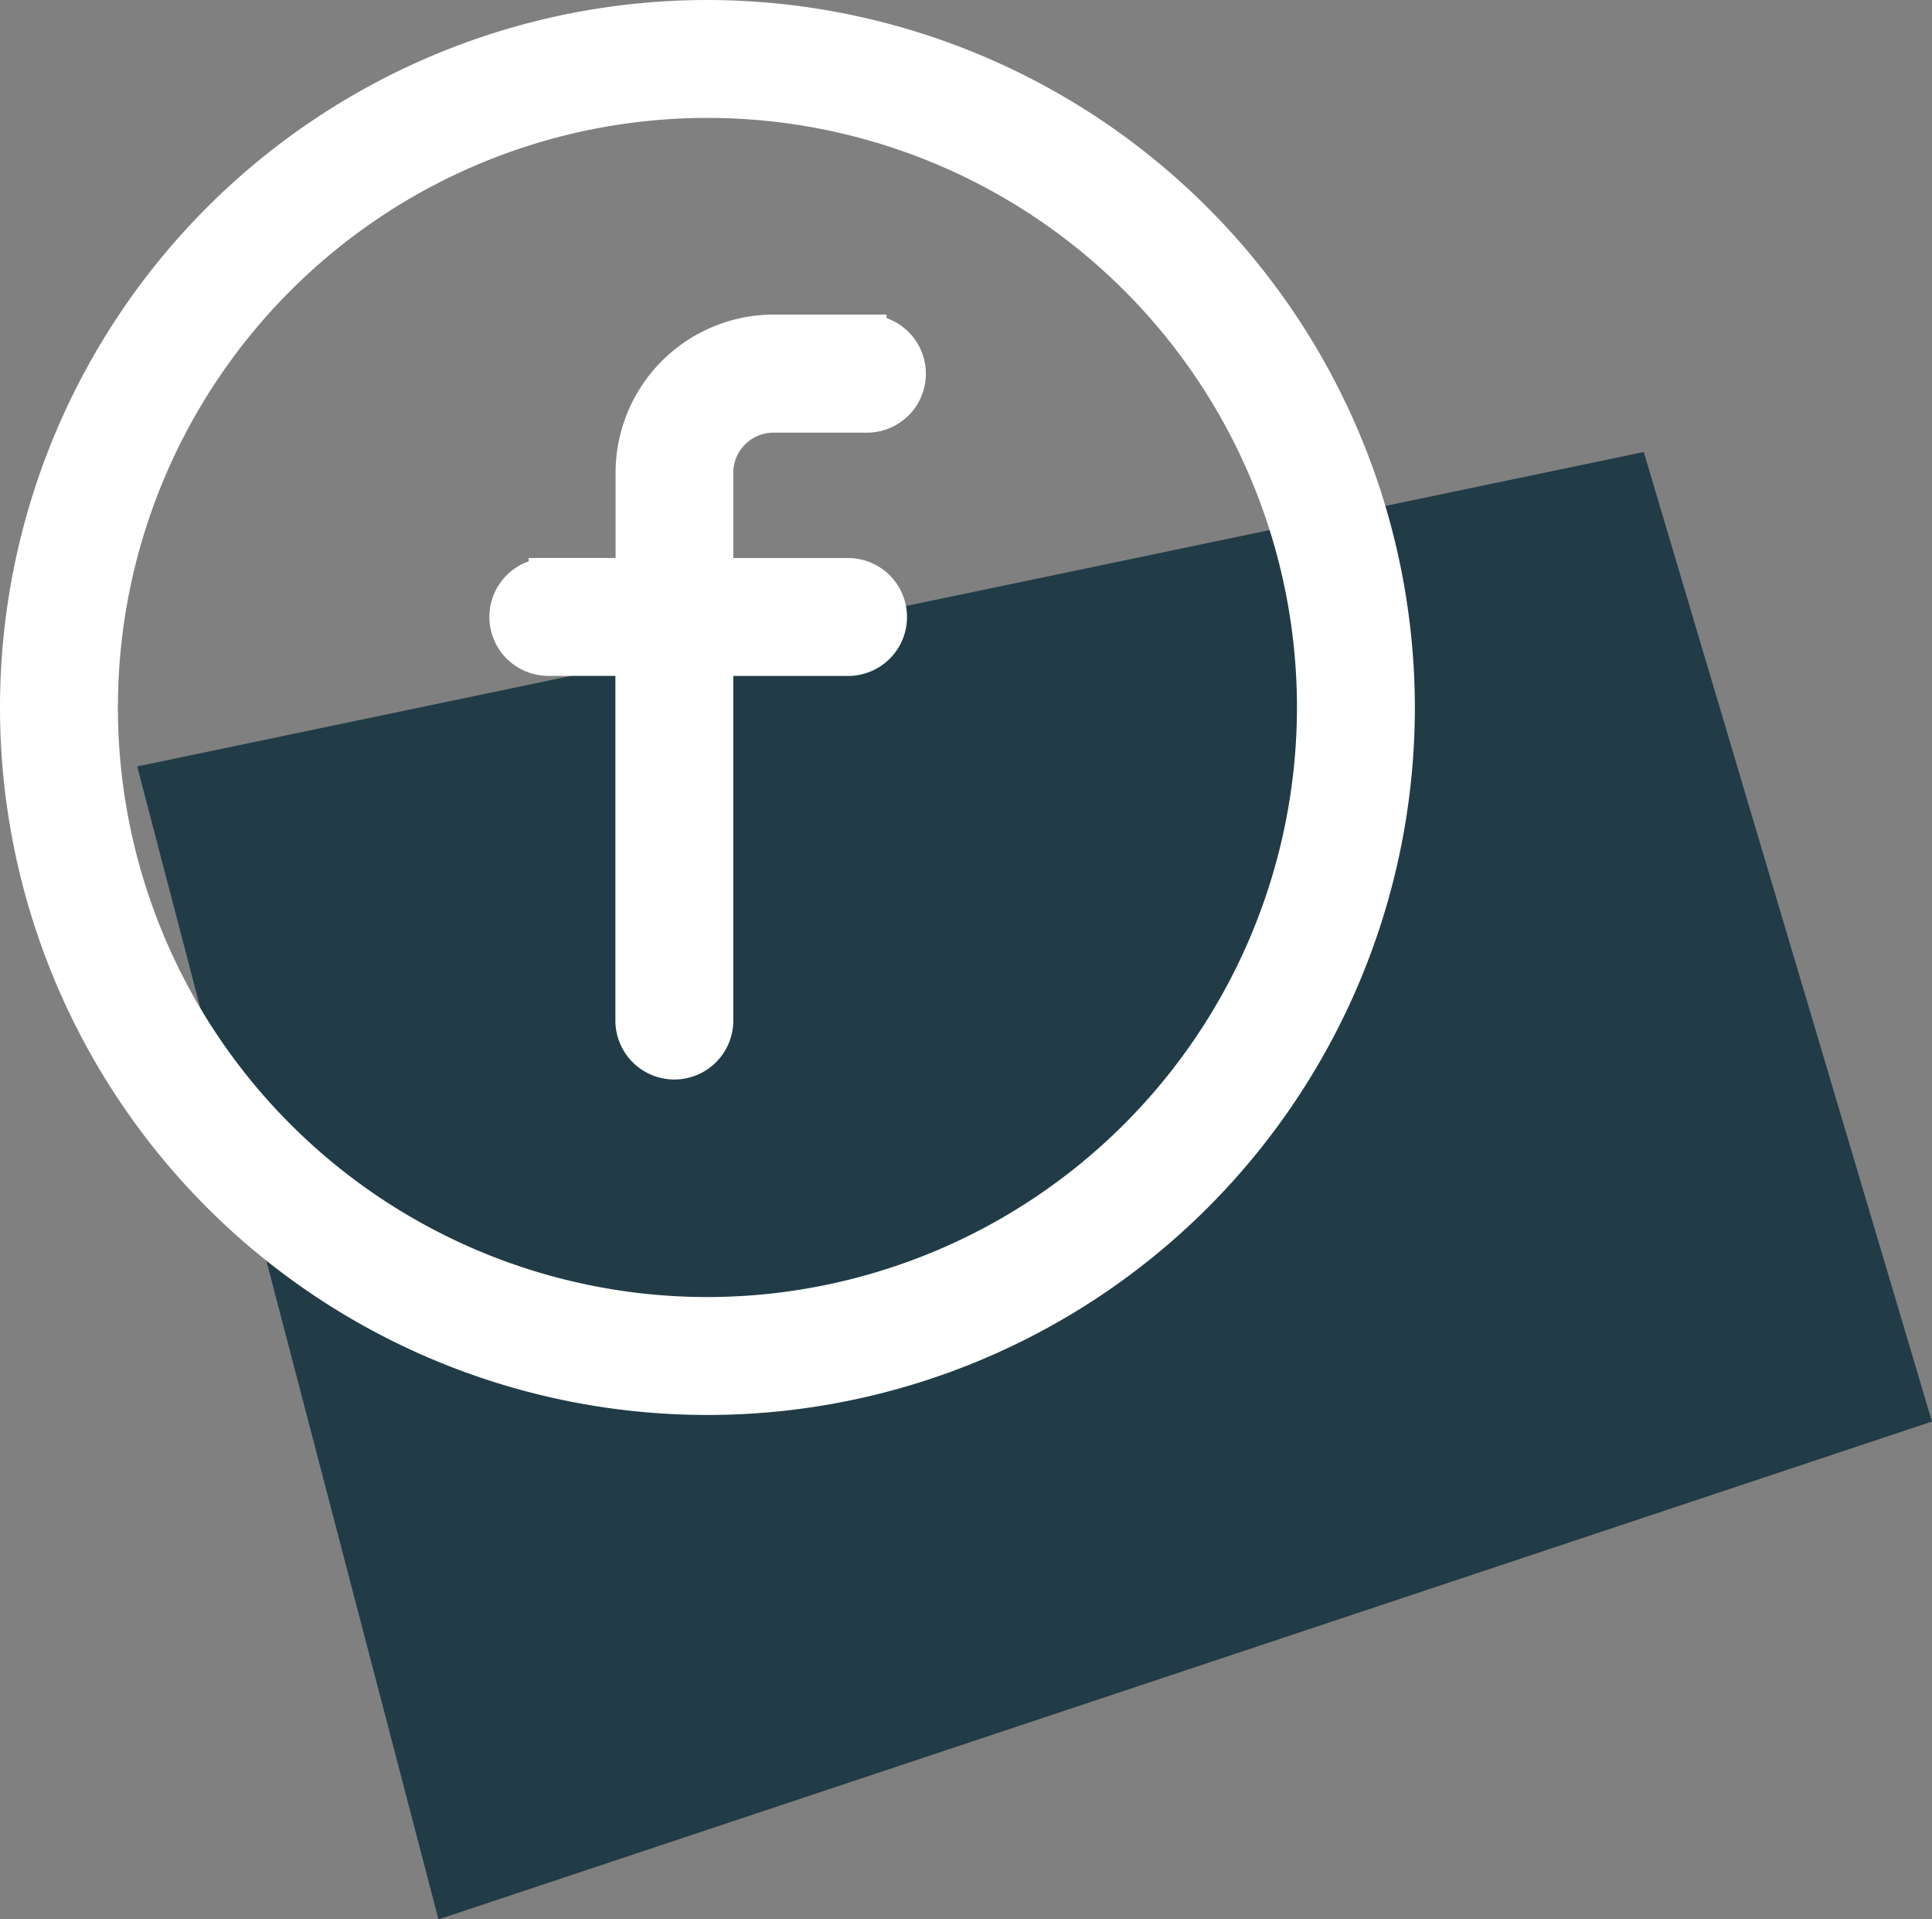 <svg xmlns="http://www.w3.org/2000/svg" width="49.158" height="48.833" viewBox="0 0 49.158 48.833">
  <rect x="0" y="0" width="49.158" height="48.833" fill="#808080" stroke="none"/>
  <g id="Groupe_174" data-name="Groupe 174" transform="translate(-683.417 -2452)">
    <path id="Tracé_4095" data-name="Tracé 4095" d="M1915,1844.667l38.333-8,7.333,24.667-38,12.667Z" transform="translate(-1228.092 626.833)" fill="#213c47"/>
    <g id="Groupe_29" data-name="Groupe 29" transform="translate(683.917 2452.5)">
      <path id="Tracé_4100" data-name="Tracé 4100" d="M17.5,0A17.5,17.5,0,1,0,35,17.5,17.52,17.52,0,0,0,17.5,0Zm0,33A15.5,15.5,0,1,1,33,17.5,15.515,15.515,0,0,1,17.5,33Z" fill="#fff" stroke="#fff" stroke-width="1"/>
      <path id="Tracé_4101" data-name="Tracé 4101" d="M121,71.952h-2.373a3.526,3.526,0,0,0-3.522,3.522v2.67h-2.211a1,1,0,0,0,0,2H115.1v9.269a1,1,0,0,0,2,0V80.146h3.42a1,1,0,1,0,0-2H117.1v-2.67a1.522,1.522,0,0,1,1.52-1.52H121a1,1,0,0,0,0-2Z" transform="translate(-99.442 -63.948)" fill="#fff" stroke="#fff" stroke-width="1"/>
    </g>
  </g>
</svg>
